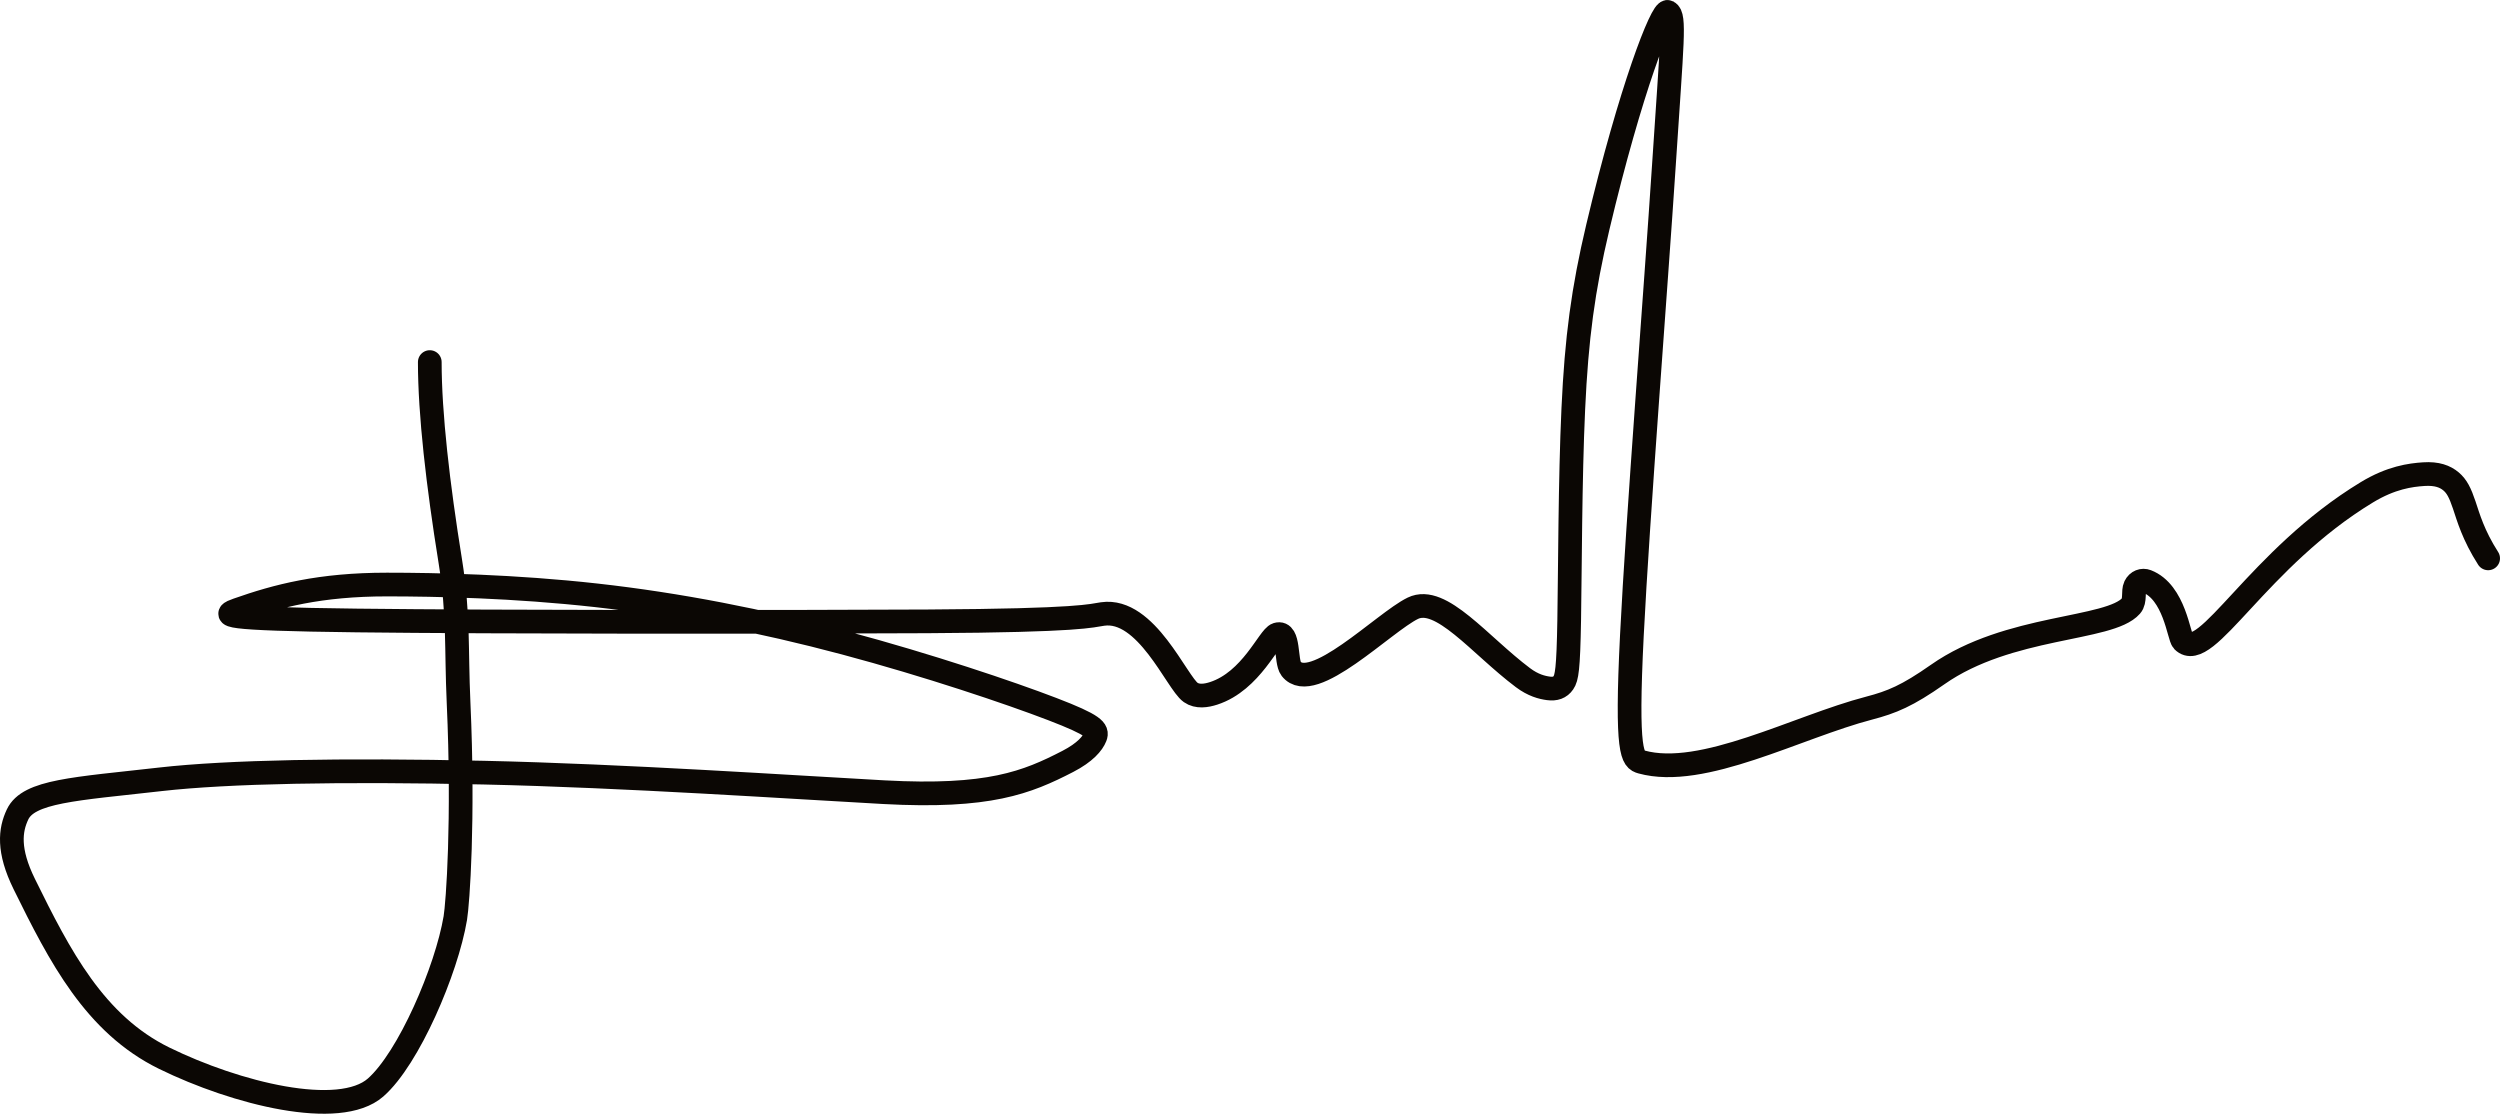 <svg width="211" height="94" viewBox="0 0 211 94" fill="none" xmlns="http://www.w3.org/2000/svg">
<path d="M36.274 30.558C36.274 34.932 36.961 40.876 38.003 47.355C38.73 51.878 38.495 54.709 38.703 59.303C39.152 69.217 38.636 76.251 38.428 77.49C37.69 81.879 34.491 89.34 31.7 91.786C28.636 94.47 19.918 92.281 13.869 89.317C7.991 86.438 5.045 80.7 2.052 74.622C0.642 71.76 0.862 70.051 1.481 68.742C2.416 66.764 6.261 66.597 13.573 65.77C19.214 65.133 28.858 64.944 40.828 65.211C52.797 65.478 66.82 66.435 74.594 66.86C83.459 67.344 86.663 66.05 90.131 64.259C91.584 63.508 92.225 62.741 92.441 62.184C92.658 61.626 92.383 61.216 88.804 59.843C85.225 58.47 78.352 56.147 71.305 54.266C64.258 52.386 57.246 51.019 50.334 50.246C43.423 49.474 36.824 49.337 32.668 49.335C26.999 49.333 23.38 50.294 20.049 51.466C18.767 51.918 18.368 52.228 30.116 52.369C41.865 52.51 65.787 52.51 78.316 52.442C91.26 52.371 92.095 51.959 93.064 51.821C96.752 51.292 99.315 57.613 100.492 58.441C101.054 58.837 101.807 58.723 102.436 58.518C105.616 57.481 107.093 53.757 107.787 53.546C108.846 53.223 108.485 55.819 108.968 56.441C110.744 58.723 116.796 52.527 119.242 51.338C121.613 50.185 124.862 54.432 128.538 57.195C129.392 57.836 130.136 58.027 130.696 58.1C131.257 58.172 131.669 58.035 131.95 57.623C132.232 57.211 132.369 56.528 132.44 52.349C132.511 48.169 132.511 40.515 132.786 34.522C133.061 28.529 133.611 24.428 134.856 19.172C137.617 7.525 140.285 0.74 140.77 1.008C141.394 1.351 141.118 3.462 140.433 13.945C139.747 24.428 138.235 43.564 137.731 53.626C137.227 63.689 137.777 64.099 138.541 64.31C143.697 65.735 151.65 61.357 157.763 59.763C159.663 59.267 160.973 58.731 163.533 56.934C169.533 52.721 178.038 53.214 179.862 51.137C180.24 50.707 180.004 49.901 180.21 49.48C180.417 49.06 180.829 48.923 181.179 49.058C183.542 49.967 183.891 53.748 184.237 54.096C186.191 56.062 190.528 47.151 199.758 41.553C201.82 40.302 203.443 40.093 204.565 40.018C205.688 39.944 206.375 40.217 206.867 40.631C207.359 41.045 207.634 41.592 207.982 42.625C208.329 43.659 208.742 45.162 210 47.126" stroke="#0B0704" stroke-width="2" stroke-linecap="round" stroke-linejoin="round"/>
</svg>
